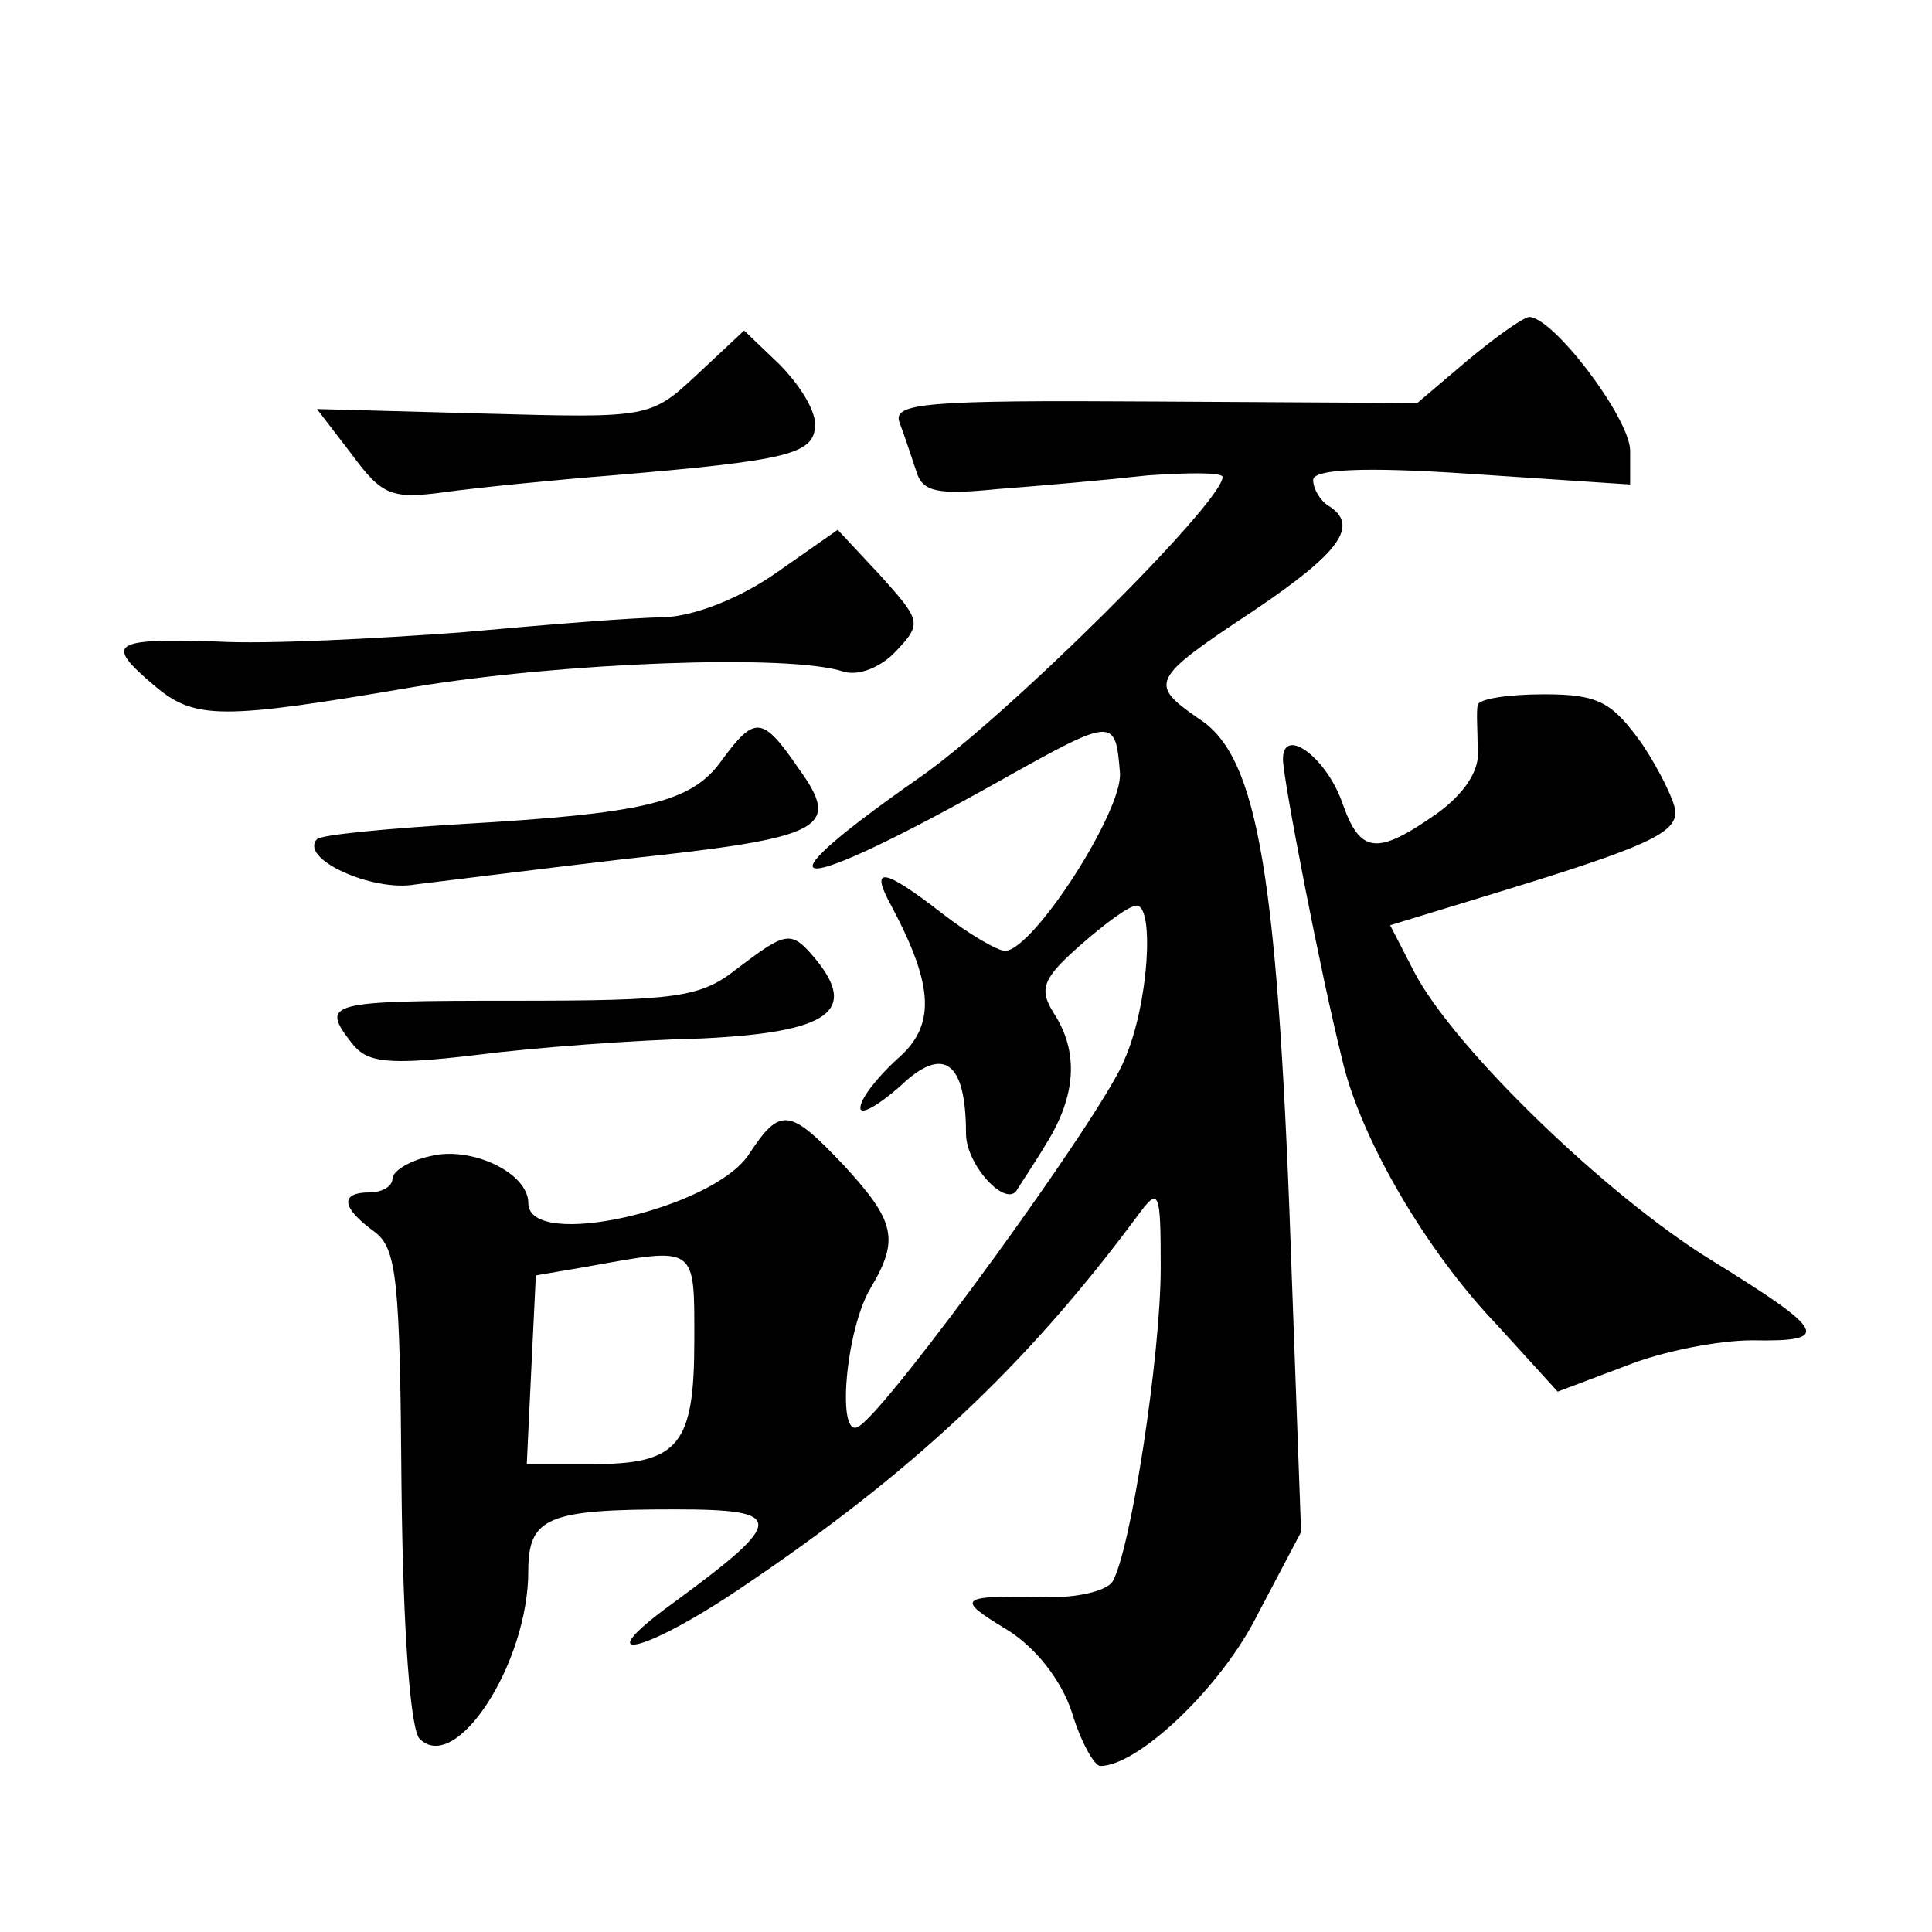 <?xml version="1.0" standalone="no"?>
<!DOCTYPE svg PUBLIC "-//W3C//DTD SVG 20010904//EN"
 "http://www.w3.org/TR/2001/REC-SVG-20010904/DTD/svg10.dtd">
<svg version="1.0" xmlns="http://www.w3.org/2000/svg"
 width="128pt" height="128pt" viewBox="0 0 128 128"
 preserveAspectRatio="xMidYMid meet">
<g transform="translate(0,128) scale(0.1,-0.1)"
fill="#0" stroke="none">
<path d="M972 1041 l-33 -28 -175 1 c-151 1 -173 -1 -168 -14 3 -8 8 -23 11 -32
4 -14 14 -16 54 -12 27 2 72 6 99 9 28 2 50 2 50 -1 0 -17 -145 -161 -202 -200
-113 -79 -84 -79 55 -1 75 42 76 42 79 5 2 -25 -57 -117 -76 -118 -5 0 -24 11 -42
25 -40 31 -48 31 -33 4 28 -53 29 -79 3 -101 -13 -12 -24 -26 -24 -32 0 -5 11 1
26 14 29 28 44 17 44 -31 0 -21 27 -50 34 -37 1 2 10 15 19 30 20 32 22 61 5 87
-10 16 -7 23 18 45 16 14 32 26 37 26 12 0 8 -66 -8 -102 -14 -36 -156 -231 -176
-243 -15 -10 -9 64 8 92 19 32 16 44 -18 81 -36 38 -42 39 -63 7 -24 -36 -146 -64
-146 -32 0 20 -38 38 -65 31 -14 -3 -25 -10 -25 -15 0 -5 -7 -9 -15 -9 -20 0 -19
-10 3 -26 15 -11 17 -32 18 -169 1 -97 6 -161 12 -167 24 -24 72 50 72 111 0 36
13 41 97 41 74 0 74 -7 -1 -62 -58 -42 -20 -34 45 10 113 76 189 147 263 247 14
19 15 16 15 -35 0 -58 -20 -188 -32 -208 -4 -6 -24 -11 -45 -10 -57 1 -59 -1 -26
-21 20 -12 37 -34 44 -55 6 -20 15 -36 19 -36 25 0 80 52 104 100 l29 55 -6 165
c-9 269 -22 349 -62 374 -33 23 -32 26 36 71 58 39 71 57 50 70 -5 3 -10 11 -10
17 0 7 32 9 105 4 l105 -7 0 23 c-1 22 -51 88 -67 88 -5 -1 -23 -14 -41 -29z m-512
-649 c0 -69 -10 -82 -67 -82 l-44 0 3 63 3 62 35 6 c72 13 70 14 70 -49z M462 1032
c-31 -29 -32 -29 -141 -26 l-111 3 23 -30 c20 -27 26 -30 62 -25 22 3 72 8 110
11 118 10 135 14 135 34 0 10 -11 27 -24 40 l-23 22 -31 -29z M515 901 c-24 -17
-54 -29 -75 -30 -19 0 -80 -5 -135 -10 -55 -4 -128 -8 -162 -6 -69 2 -74 -1 -41
-29 27 -23 44 -23 173 -1 97 16 248 22 284 10 10 -3 25 3 35 14 17 18 16 20 -11
50 l-28 30 -40 -28z M979 813 c-1 -5 0 -18 0 -29 2 -14 -9 -30 -27 -43 -40 -28
-51 -27 -63 8 -11 30 -39 50 -39 28 0 -13 25 -142 39 -198 12 -53 56 -128 103 -177
l40 -44 45 17 c25 10 62 17 84 17 53 -1 49 6 -27 53 -70 43 -171 141 -197 191 l-16
31 72 22 c98 30 117 39 117 53 0 6 -10 27 -22 45 -20 28 -29 33 -65 33 -24 0 -43
-3 -44 -7z M478 776 c-20 -28 -52 -35 -173 -42 -49 -3 -92 -7 -95 -10 -12 -13 37
-35 65 -30 17 2 80 10 140 17 131 14 143 20 114 60 -24 35 -29 35 -51 5z M488 638
c-24 -19 -40 -21 -148 -21 -123 0 -128 -1 -107 -28 10 -13 23 -15 82 -8 39 5 106
10 150 11 84 4 104 18 75 53 -16 19 -19 18 -52 -7z"/>
</g>
</svg>
